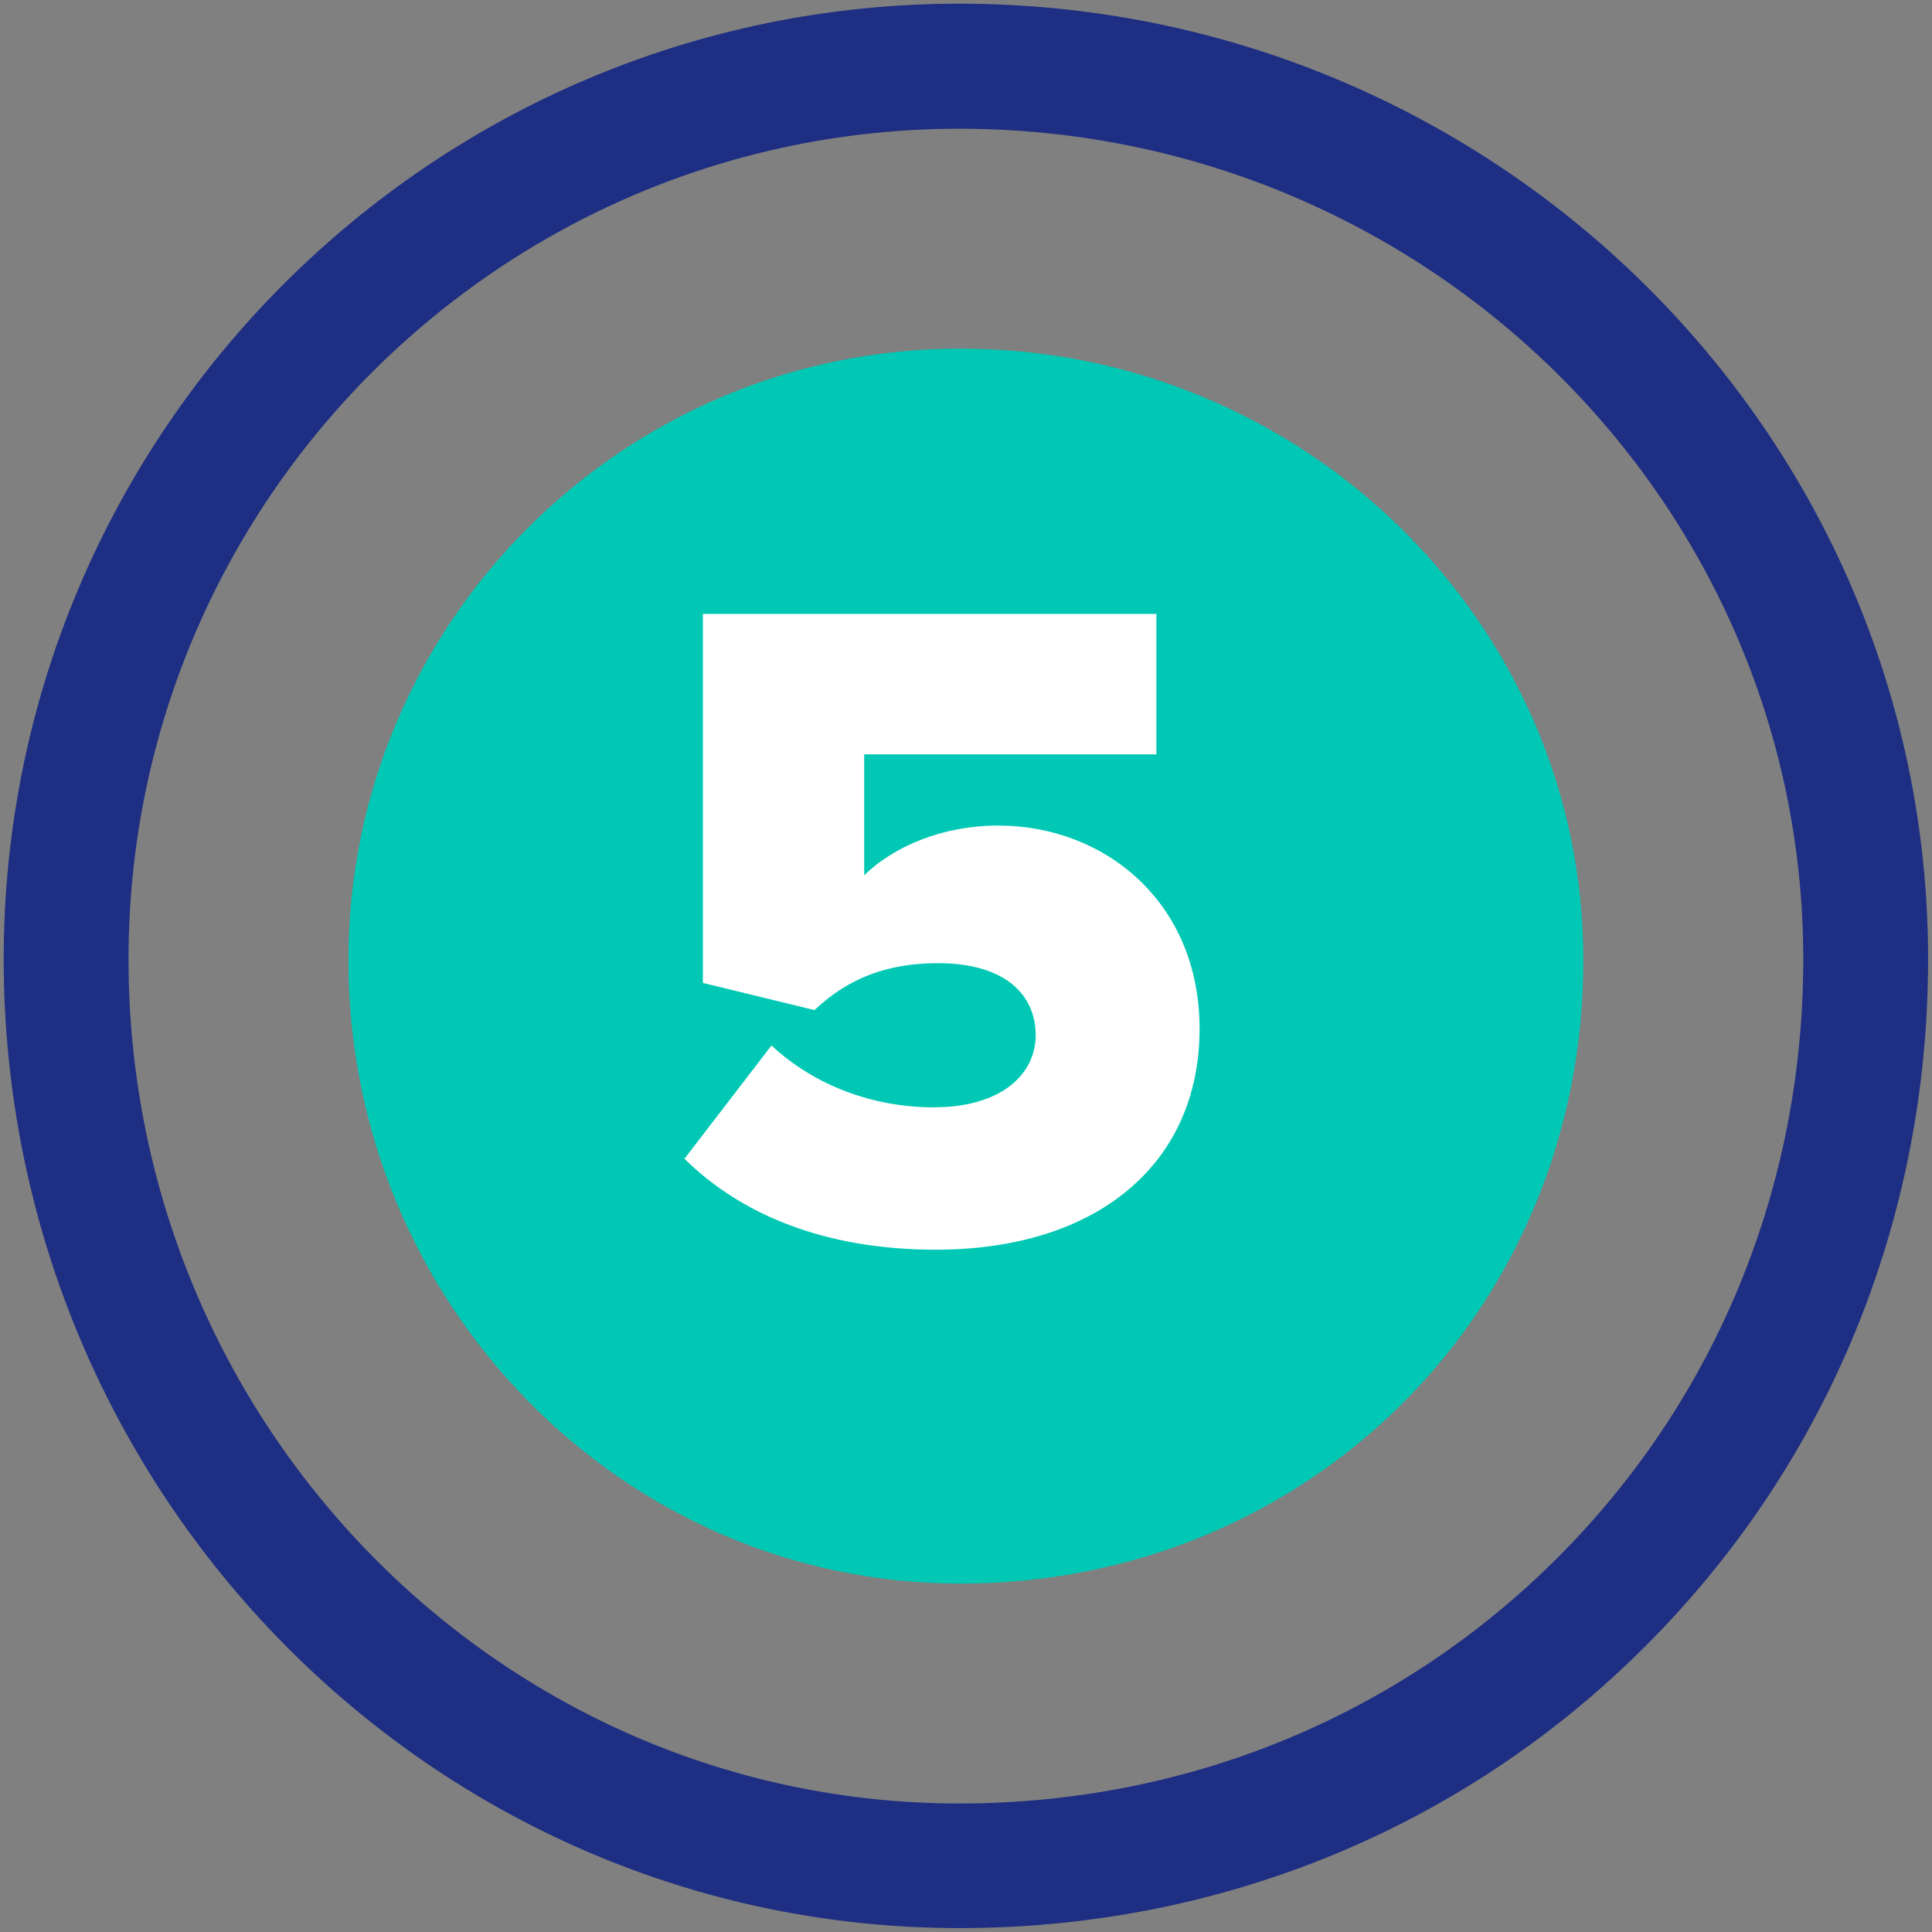<svg xmlns="http://www.w3.org/2000/svg" xmlns:xlink="http://www.w3.org/1999/xlink" id="Capa_1" x="0px" y="0px" viewBox="0 0 89 89" style="enable-background:new 0 0 89 89;" xml:space="preserve"><rect x="0" y="0" width="89" height="89" fill="#808080" stroke="none"/><style type="text/css">	.st0{fill:#1E2E82;}	.st1{fill:#00C8B4;}	.st2{fill:#FFFFFF;}</style><g>	<g>		<g>			<path class="st0" d="M44.19,88.82c-24.27,0-44.02-20.02-44.02-44.64c0-24.27,19.75-44.01,44.02-44.01    c24.61,0,44.63,19.74,44.63,44.01c0,12.01-4.62,23.25-13,31.63C67.44,84.21,56.21,88.82,44.19,88.82z M44.19,5.93    c-21.1,0-38.27,17.16-38.27,38.26c0,21.44,17.17,38.89,38.27,38.89c10.48,0,20.26-4.02,27.56-11.32    c7.3-7.3,11.32-17.09,11.32-27.57C83.07,23.09,65.63,5.93,44.19,5.93z"></path>		</g>		<g>			<path class="st1" d="M44.23,16.06c-15.54,0-28.18,12.64-28.18,28.17c0,15.83,12.64,28.72,28.18,28.72    c16.1,0,28.71-12.61,28.71-28.72C72.94,28.69,60.06,16.06,44.23,16.06z"></path>		</g>	</g>	<g>		<path class="st2" d="M31.53,53.38l4.01-5.22c1.99,1.86,4.7,2.85,7.47,2.85c3.15,0,4.7-1.55,4.7-3.32c0-1.94-1.51-3.32-4.49-3.32   c-2.29,0-4.1,0.65-5.7,2.16l-5.14-1.25v-17h20.89v6.47H39.81v5.57c1.38-1.34,3.62-2.29,6.17-2.29c4.92,0,9.28,3.54,9.28,9.36   c0,6.21-4.7,10.18-12.17,10.18C38,57.56,34.16,55.97,31.53,53.38z"></path>	</g></g></svg>